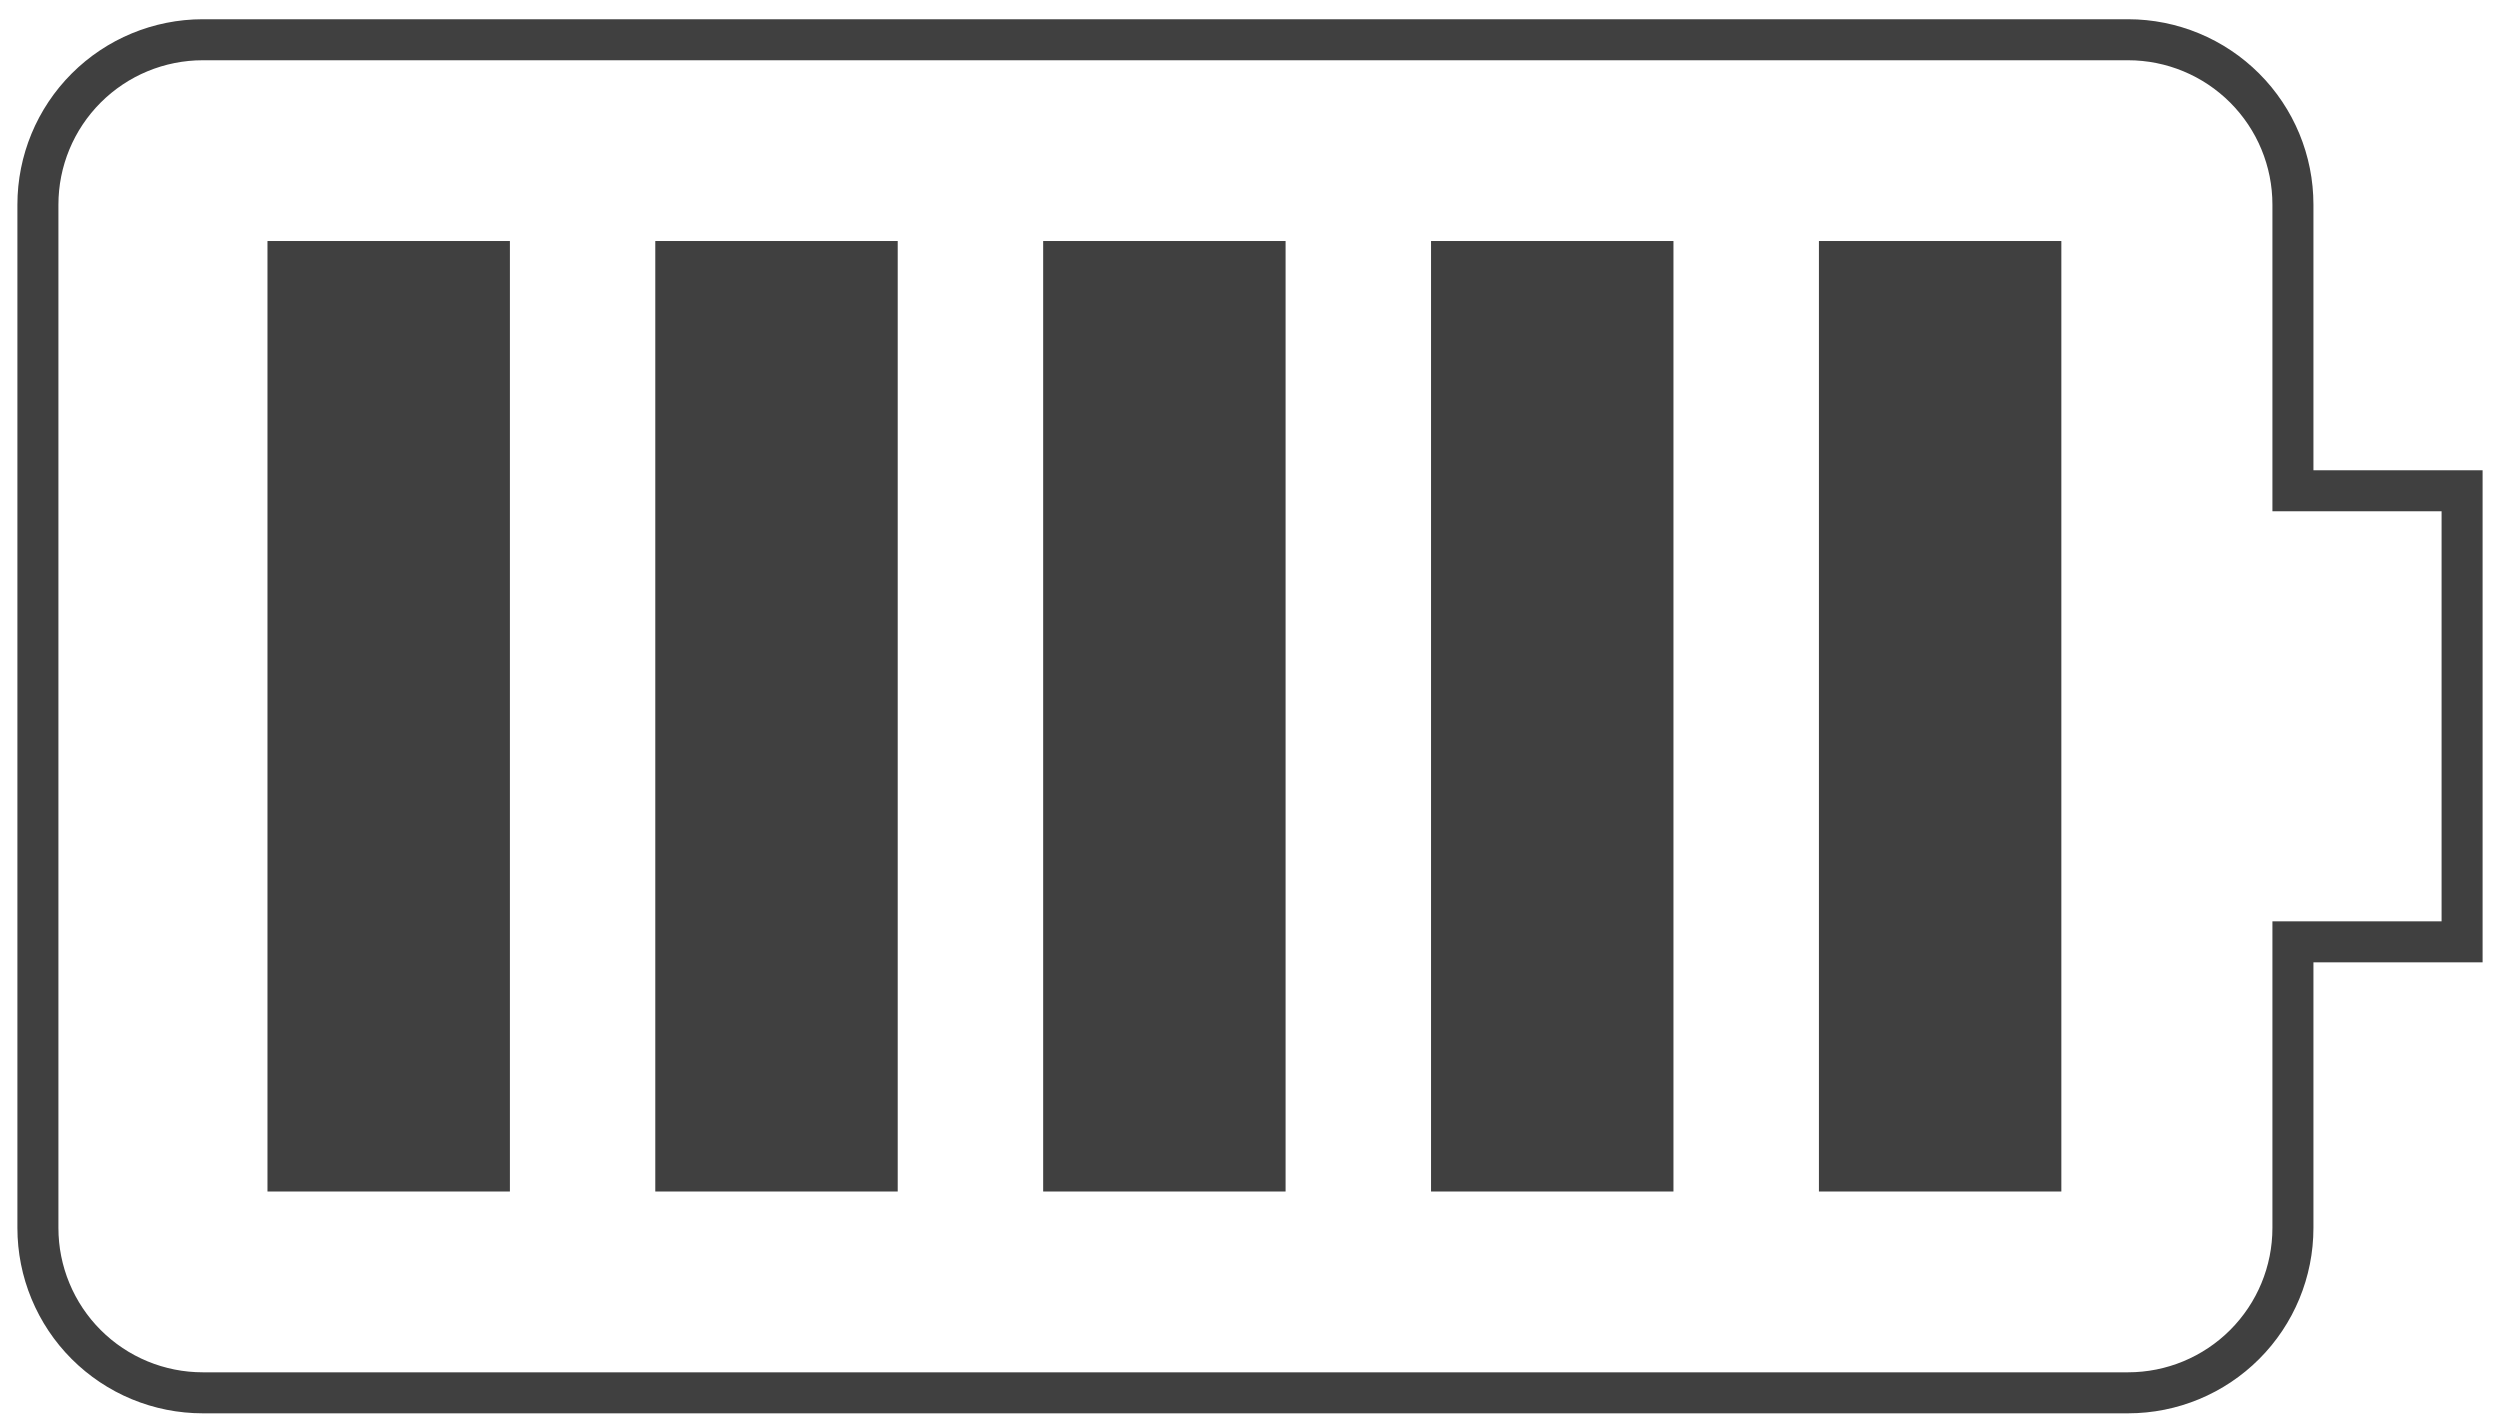 <svg width="128" height="73" viewBox="0 0 128 73" fill="none" xmlns="http://www.w3.org/2000/svg">
<path d="M10.381 71.312C9.273 71.312 8.175 71.094 7.151 70.67C6.127 70.246 5.197 69.624 4.413 68.84C3.629 68.057 3.008 67.126 2.584 66.102C2.159 65.078 1.941 63.981 1.941 62.872V10.478C1.941 8.239 2.83 6.092 4.413 4.509C5.996 2.925 8.143 2.036 10.381 2.035H108.958C111.197 2.036 113.344 2.925 114.927 4.509C116.51 6.092 117.399 8.239 117.398 10.478V25.127H126.059V48.221H117.398V62.869C117.399 65.108 116.51 67.255 114.927 68.838C113.344 70.422 111.197 71.312 108.958 71.312H10.381Z" stroke="#404040" stroke-width="2.1" stroke-miterlimit="10"/>
<path d="M26.107 12.34H13.695V61.005H26.107V12.34Z" fill="#404040"/>
<path d="M45.963 12.34H33.551V61.005H45.963V12.34Z" fill="#404040"/>
<path d="M65.822 12.34H53.41V61.005H65.822V12.34Z" fill="#404040"/>
<path d="M85.681 12.34H73.269V61.005H85.681V12.34Z" fill="#404040"/>
<path d="M105.541 12.34H93.129V61.005H105.541V12.34Z" fill="#404040"/>
</svg>
